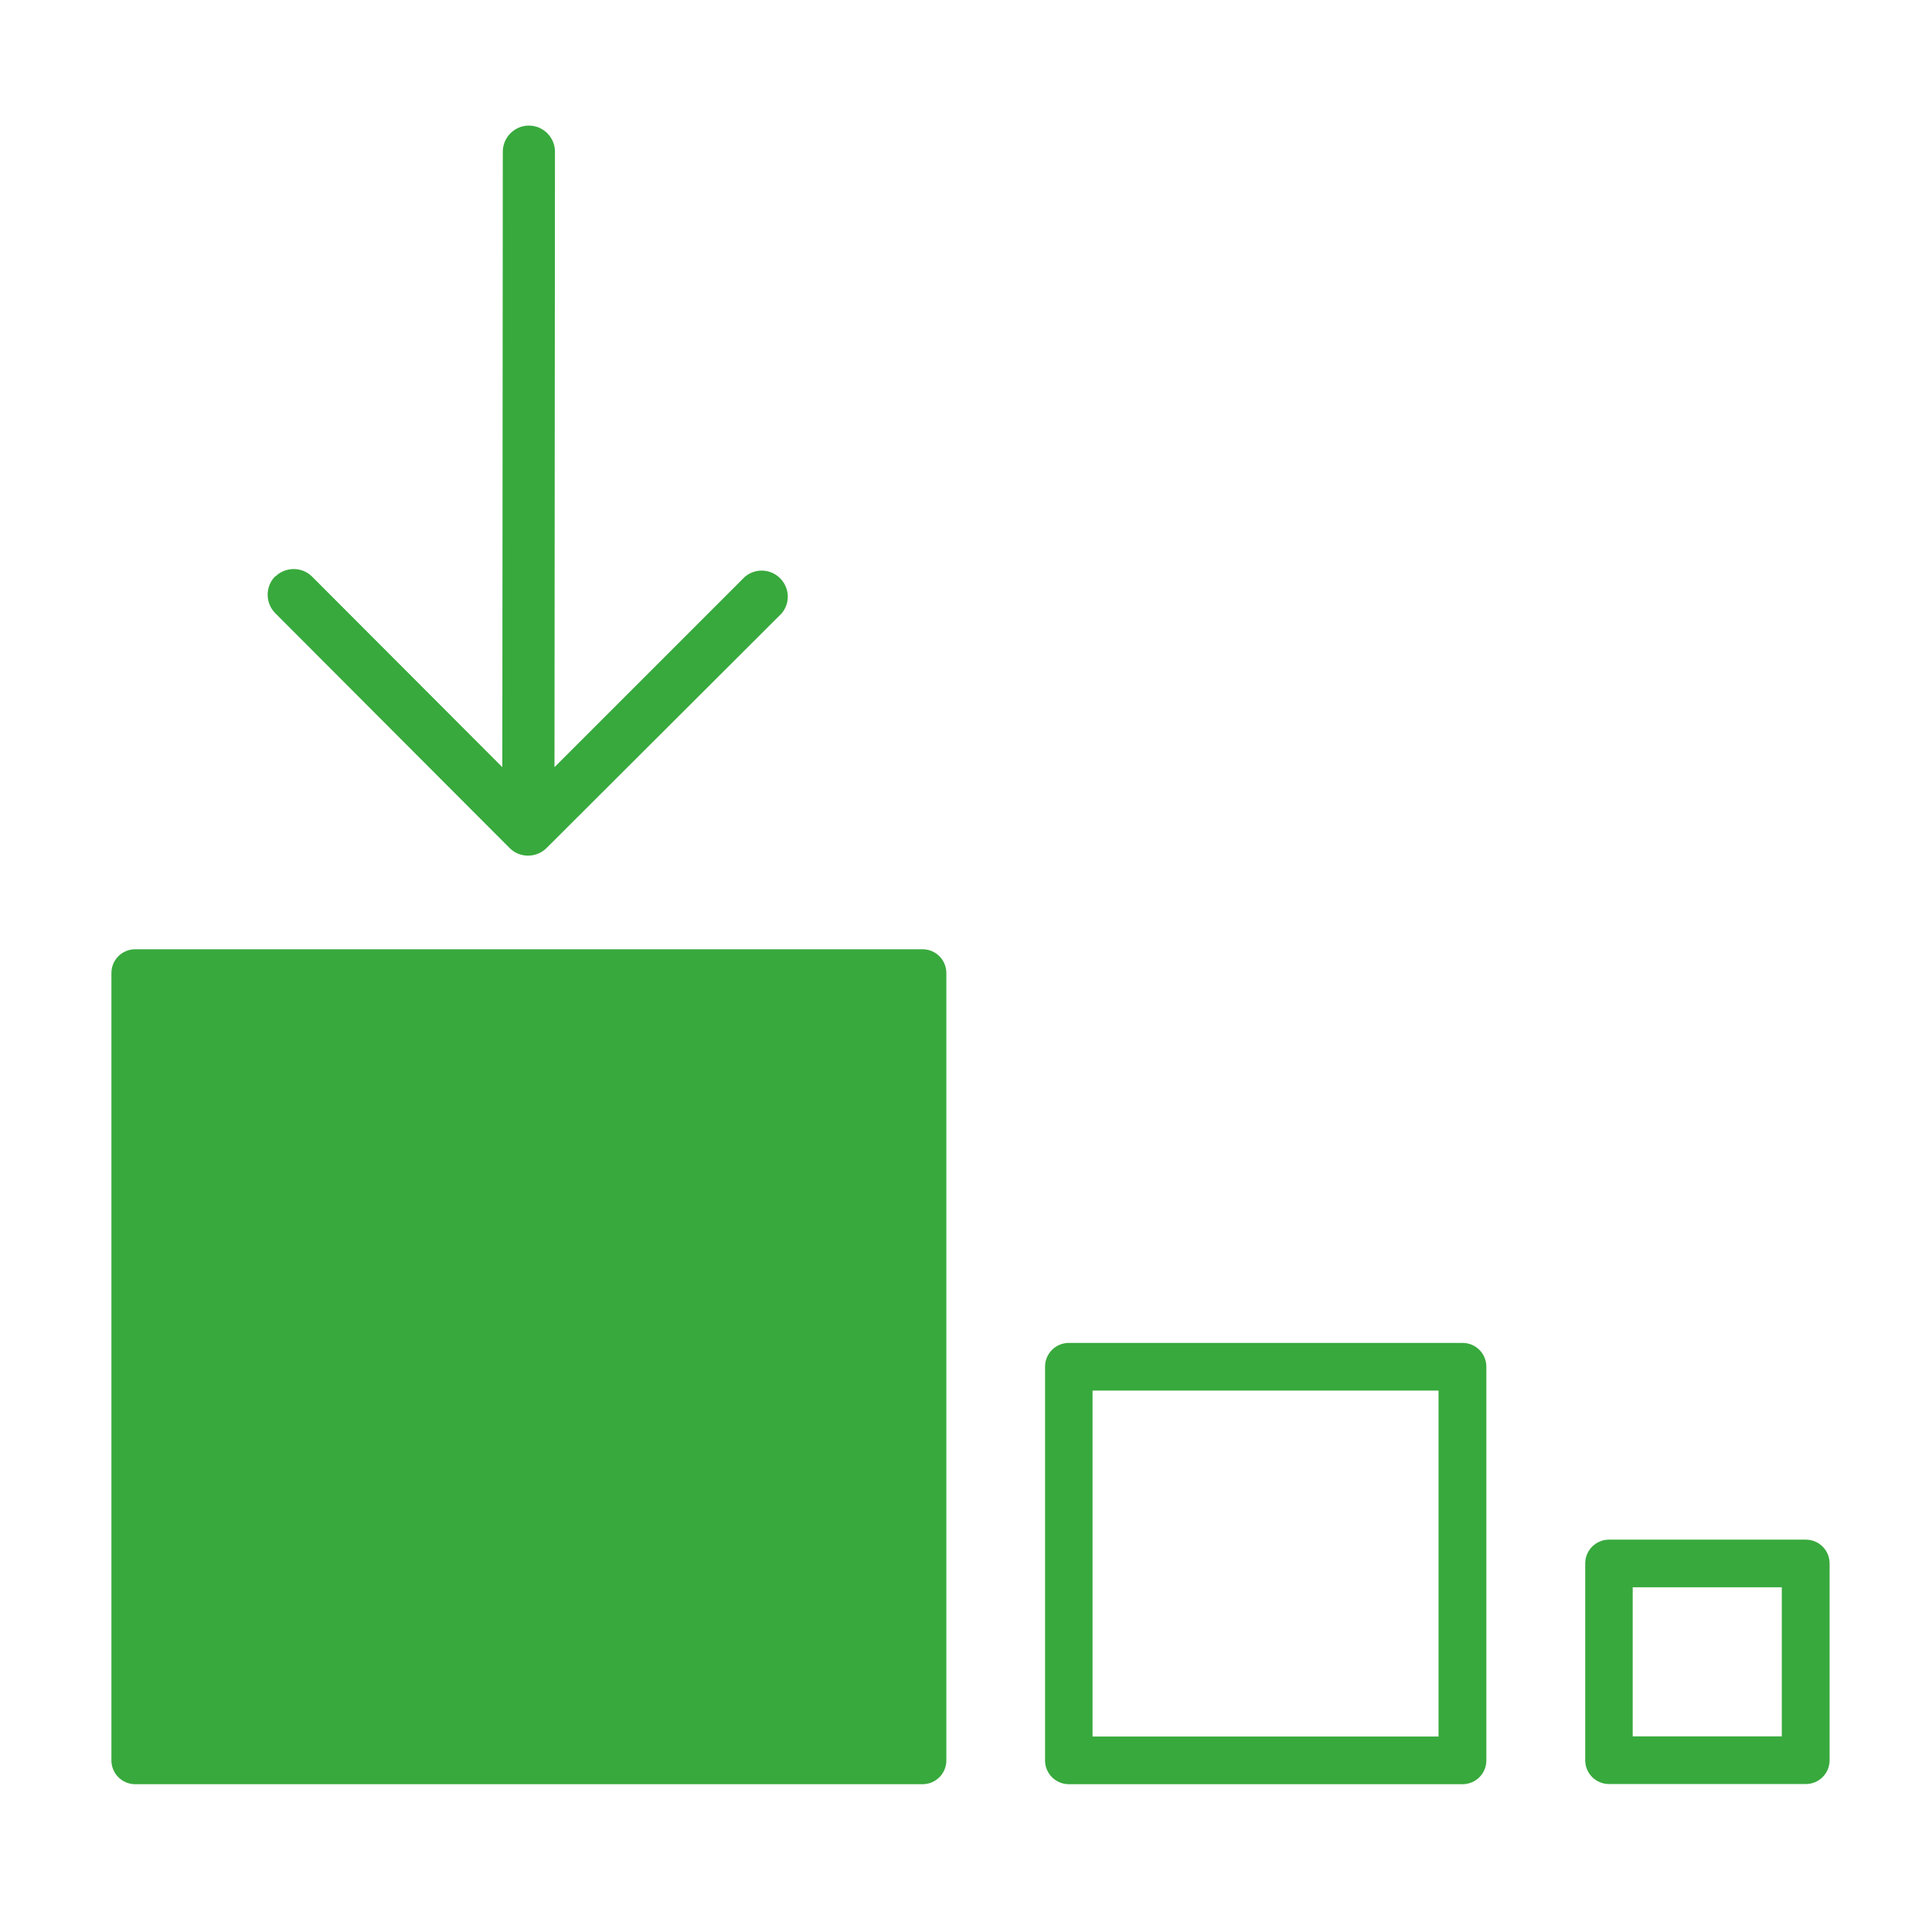 <?xml version="1.0" encoding="UTF-8"?>
<svg id="Ebene_1" xmlns="http://www.w3.org/2000/svg" version="1.1" viewBox="0 0 1200 1200">
  <!-- Generator: Adobe Illustrator 29.2.0, SVG Export Plug-In . SVG Version: 2.1.0 Build 10)  -->
  <defs>
    <style>
      .st0 {
        fill-rule: evenodd;
      }

      .st0, .st1 {
        fill: #38a93d;
      }
    </style>
  </defs>
  <path class="st0" d="M587.8,604.4c0-8.2-6.6-14.8-14.8-14.8H84c-8.2,0-14.8,6.6-14.8,14.8v489c0,8.2,6.6,14.8,14.8,14.8h489c8.2,0,14.8-6.6,14.8-14.8v-489Z"/>
  <path class="st0" d="M923.2,848.9c0-8.2-6.6-14.8-14.8-14.8h-244.5c-8.2,0-14.8,6.6-14.8,14.8v244.5c0,8.2,6.6,14.8,14.8,14.8h244.5c8.2,0,14.8-6.6,14.8-14.8v-244.5ZM893.5,863.7v214.9h-214.9v-214.9h214.9Z"/>
  <path class="st0" d="M1136.4,971.1c0-8.2-6.6-14.8-14.8-14.8h-122.2c-8.2,0-14.8,6.6-14.8,14.8v122.2c0,8.2,6.6,14.8,14.8,14.8h122.2c8.2,0,14.8-6.6,14.8-14.8v-122.2ZM1106.7,985.9v92.6h-92.6v-92.6h92.6Z"/>
  <path class="st1" d="M171,358.1c6.3-6.2,16.6-6.2,22.8,0l118.2,118.4.3-382.3c0-8.9,7.3-16.2,16.2-16.2,8.9,0,16.2,7.3,16.2,16.2l-.3,382.3,118.2-118.2c2.9-2.5,6.7-3.9,10.5-3.9,8.9,0,16.2,7.3,16.2,16.2,0,3.9-1.4,7.6-3.9,10.5l-146,145.7c-6.3,6.2-16.6,6.2-22.8,0l-145.7-146c-6.2-6.3-6.2-16.6,0-22.8h0Z"/>
</svg>